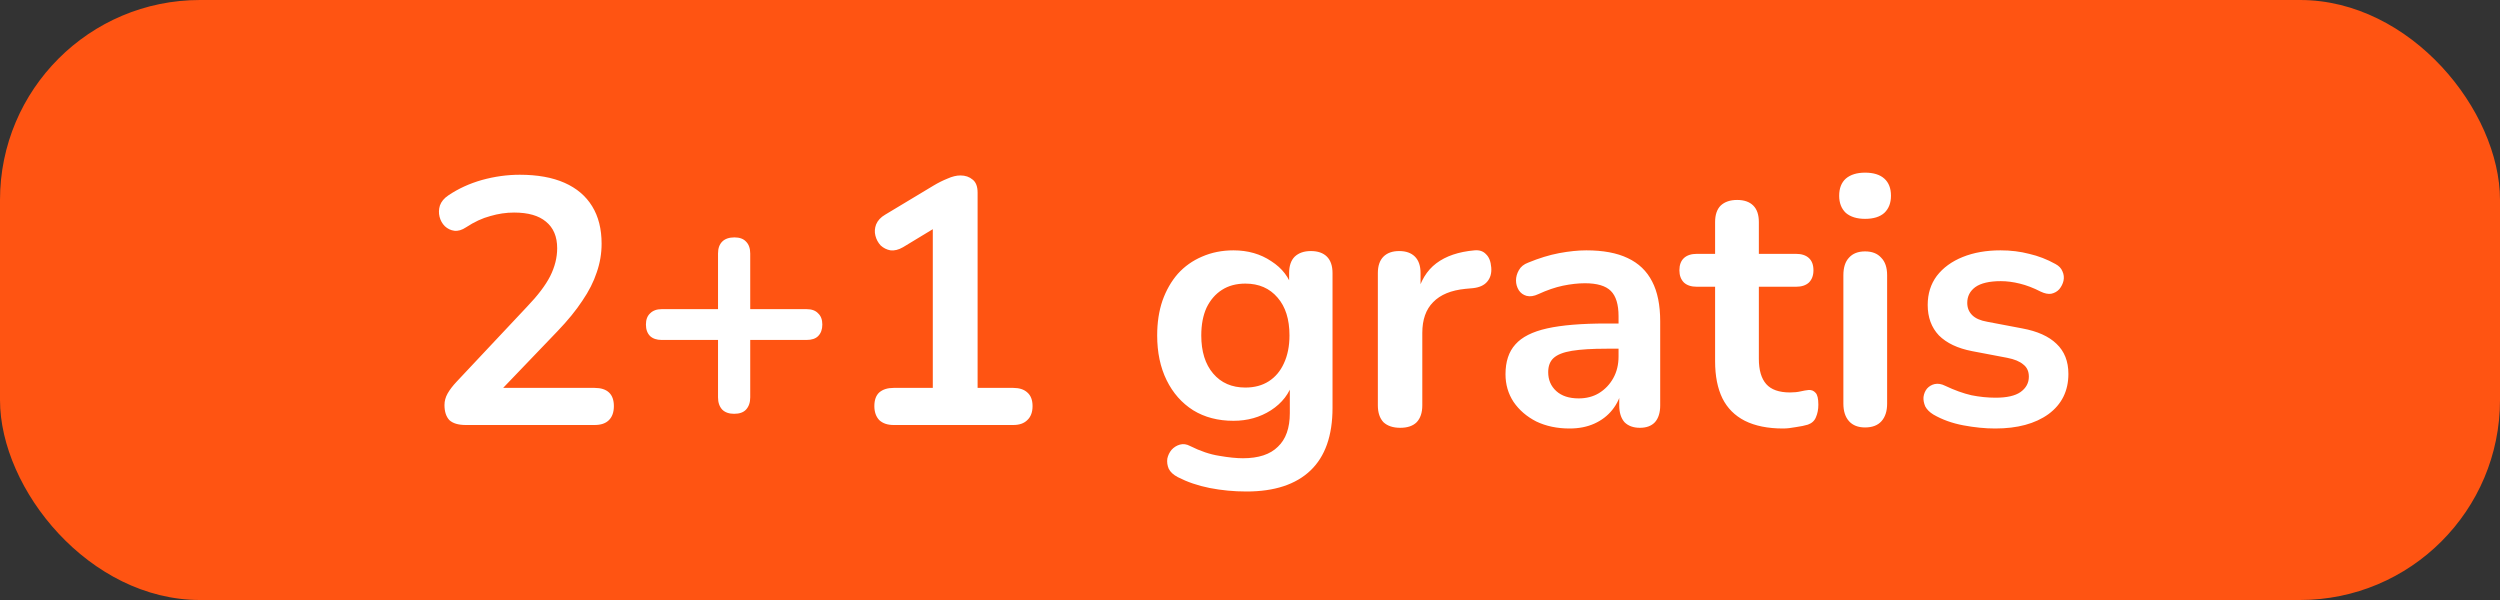 <svg width="100" height="24" viewBox="0 0 100 24" fill="none" xmlns="http://www.w3.org/2000/svg">
<rect x="0" y="0" width="100" height="24" fill="#333333" stroke="none"/>
<rect width="100" height="24" rx="8" fill="#FF5412"/>
<path d="M18.633 17C18.334 17 18.114 16.935 17.974 16.804C17.844 16.664 17.779 16.463 17.779 16.202C17.779 16.043 17.82 15.889 17.904 15.74C17.988 15.591 18.11 15.432 18.268 15.264L21.082 12.268C21.512 11.82 21.82 11.414 22.006 11.05C22.193 10.677 22.287 10.303 22.287 9.93C22.287 9.463 22.137 9.109 21.838 8.866C21.549 8.623 21.125 8.502 20.564 8.502C20.247 8.502 19.93 8.549 19.613 8.642C19.295 8.726 18.973 8.875 18.646 9.09C18.479 9.202 18.32 9.249 18.171 9.23C18.03 9.211 17.904 9.151 17.793 9.048C17.69 8.945 17.62 8.819 17.582 8.67C17.545 8.521 17.55 8.371 17.596 8.222C17.652 8.063 17.765 7.928 17.933 7.816C18.334 7.545 18.782 7.34 19.276 7.2C19.78 7.06 20.285 6.99 20.788 6.99C21.498 6.99 22.095 7.097 22.581 7.312C23.066 7.527 23.434 7.839 23.686 8.25C23.939 8.661 24.064 9.16 24.064 9.748C24.064 10.14 23.999 10.523 23.869 10.896C23.747 11.269 23.556 11.647 23.294 12.03C23.043 12.413 22.711 12.819 22.3 13.248L19.669 15.992V15.516H23.785C24.037 15.516 24.228 15.577 24.358 15.698C24.489 15.819 24.555 16.001 24.555 16.244C24.555 16.487 24.489 16.673 24.358 16.804C24.228 16.935 24.037 17 23.785 17H18.633ZM29.365 16.552C29.16 16.552 29.001 16.496 28.889 16.384C28.777 16.263 28.721 16.099 28.721 15.894V13.598H26.467C26.271 13.598 26.117 13.547 26.005 13.444C25.893 13.332 25.837 13.178 25.837 12.982C25.837 12.786 25.893 12.637 26.005 12.534C26.117 12.422 26.271 12.366 26.467 12.366H28.721V10.14C28.721 9.935 28.777 9.776 28.889 9.664C29.001 9.552 29.164 9.496 29.379 9.496C29.584 9.496 29.738 9.552 29.841 9.664C29.953 9.776 30.009 9.935 30.009 10.14V12.366H32.263C32.468 12.366 32.622 12.422 32.725 12.534C32.837 12.637 32.893 12.786 32.893 12.982C32.893 13.178 32.837 13.332 32.725 13.444C32.622 13.547 32.468 13.598 32.263 13.598H30.009V15.894C30.009 16.099 29.953 16.263 29.841 16.384C29.738 16.496 29.58 16.552 29.365 16.552ZM35.744 17C35.501 17 35.31 16.935 35.17 16.804C35.039 16.664 34.974 16.477 34.974 16.244C34.974 16.001 35.039 15.819 35.17 15.698C35.31 15.577 35.501 15.516 35.744 15.516H37.312V8.642H38.18L36.122 9.888C35.944 9.991 35.776 10.033 35.618 10.014C35.468 9.986 35.338 9.921 35.226 9.818C35.123 9.706 35.053 9.575 35.016 9.426C34.978 9.277 34.988 9.127 35.044 8.978C35.109 8.819 35.23 8.689 35.408 8.586L37.34 7.424C37.526 7.312 37.713 7.219 37.9 7.144C38.086 7.06 38.259 7.018 38.418 7.018C38.614 7.018 38.777 7.074 38.908 7.186C39.038 7.289 39.104 7.461 39.104 7.704V15.516H40.532C40.774 15.516 40.961 15.577 41.092 15.698C41.232 15.819 41.302 16.001 41.302 16.244C41.302 16.487 41.232 16.673 41.092 16.804C40.961 16.935 40.774 17 40.532 17H35.744ZM49.857 19.66C49.353 19.66 48.863 19.613 48.387 19.52C47.92 19.427 47.495 19.282 47.113 19.086C46.935 18.993 46.814 18.881 46.749 18.75C46.693 18.619 46.674 18.484 46.693 18.344C46.721 18.213 46.777 18.097 46.861 17.994C46.954 17.891 47.066 17.821 47.197 17.784C47.328 17.747 47.463 17.765 47.603 17.84C48.014 18.045 48.401 18.176 48.765 18.232C49.138 18.297 49.456 18.33 49.717 18.33C50.342 18.33 50.809 18.176 51.117 17.868C51.434 17.569 51.593 17.121 51.593 16.524V15.264H51.719C51.579 15.74 51.285 16.123 50.837 16.412C50.398 16.692 49.899 16.832 49.339 16.832C48.723 16.832 48.186 16.692 47.729 16.412C47.272 16.123 46.917 15.721 46.665 15.208C46.413 14.695 46.287 14.097 46.287 13.416C46.287 12.903 46.357 12.441 46.497 12.03C46.646 11.61 46.852 11.251 47.113 10.952C47.383 10.653 47.706 10.425 48.079 10.266C48.462 10.098 48.882 10.014 49.339 10.014C49.917 10.014 50.422 10.159 50.851 10.448C51.289 10.728 51.574 11.101 51.705 11.568L51.565 11.918V10.924C51.565 10.635 51.639 10.415 51.789 10.266C51.947 10.117 52.162 10.042 52.433 10.042C52.713 10.042 52.928 10.117 53.077 10.266C53.226 10.415 53.301 10.635 53.301 10.924V16.314C53.301 17.425 53.007 18.26 52.419 18.82C51.831 19.38 50.977 19.66 49.857 19.66ZM49.815 15.502C50.179 15.502 50.492 15.418 50.753 15.25C51.014 15.082 51.215 14.844 51.355 14.536C51.504 14.219 51.579 13.845 51.579 13.416C51.579 12.772 51.42 12.268 51.103 11.904C50.785 11.531 50.356 11.344 49.815 11.344C49.451 11.344 49.138 11.428 48.877 11.596C48.615 11.764 48.41 12.002 48.261 12.31C48.121 12.618 48.051 12.987 48.051 13.416C48.051 14.06 48.209 14.569 48.527 14.942C48.844 15.315 49.273 15.502 49.815 15.502ZM56.01 17.112C55.721 17.112 55.497 17.037 55.338 16.888C55.189 16.729 55.114 16.505 55.114 16.216V10.924C55.114 10.635 55.189 10.415 55.338 10.266C55.487 10.117 55.697 10.042 55.968 10.042C56.239 10.042 56.449 10.117 56.598 10.266C56.747 10.415 56.822 10.635 56.822 10.924V11.806H56.682C56.813 11.246 57.069 10.821 57.452 10.532C57.835 10.243 58.343 10.07 58.978 10.014C59.174 9.995 59.328 10.047 59.44 10.168C59.561 10.28 59.631 10.457 59.65 10.7C59.669 10.933 59.613 11.125 59.482 11.274C59.361 11.414 59.174 11.498 58.922 11.526L58.614 11.554C58.045 11.61 57.615 11.787 57.326 12.086C57.037 12.375 56.892 12.786 56.892 13.318V16.216C56.892 16.505 56.817 16.729 56.668 16.888C56.519 17.037 56.299 17.112 56.01 17.112ZM62.782 17.14C62.288 17.14 61.844 17.047 61.452 16.86C61.069 16.664 60.766 16.403 60.542 16.076C60.328 15.749 60.22 15.381 60.22 14.97C60.22 14.466 60.351 14.069 60.612 13.78C60.873 13.481 61.298 13.267 61.886 13.136C62.474 13.005 63.263 12.94 64.252 12.94H64.952V13.948H64.266C63.688 13.948 63.225 13.976 62.88 14.032C62.535 14.088 62.288 14.186 62.138 14.326C61.998 14.457 61.928 14.643 61.928 14.886C61.928 15.194 62.035 15.446 62.25 15.642C62.465 15.838 62.764 15.936 63.146 15.936C63.454 15.936 63.725 15.866 63.958 15.726C64.201 15.577 64.392 15.376 64.532 15.124C64.672 14.872 64.742 14.583 64.742 14.256V12.646C64.742 12.179 64.639 11.843 64.434 11.638C64.229 11.433 63.883 11.33 63.398 11.33C63.127 11.33 62.834 11.363 62.516 11.428C62.208 11.493 61.882 11.605 61.536 11.764C61.359 11.848 61.2 11.871 61.06 11.834C60.929 11.797 60.827 11.722 60.752 11.61C60.678 11.489 60.64 11.358 60.64 11.218C60.64 11.078 60.678 10.943 60.752 10.812C60.827 10.672 60.953 10.569 61.13 10.504C61.559 10.327 61.97 10.201 62.362 10.126C62.764 10.051 63.127 10.014 63.454 10.014C64.126 10.014 64.677 10.117 65.106 10.322C65.545 10.527 65.871 10.84 66.086 11.26C66.301 11.671 66.408 12.203 66.408 12.856V16.216C66.408 16.505 66.338 16.729 66.198 16.888C66.058 17.037 65.858 17.112 65.596 17.112C65.335 17.112 65.129 17.037 64.98 16.888C64.84 16.729 64.77 16.505 64.77 16.216V15.544H64.882C64.817 15.871 64.686 16.155 64.49 16.398C64.303 16.631 64.066 16.813 63.776 16.944C63.487 17.075 63.156 17.14 62.782 17.14ZM71.32 17.14C70.714 17.14 70.205 17.037 69.794 16.832C69.393 16.627 69.094 16.328 68.898 15.936C68.702 15.535 68.604 15.04 68.604 14.452V11.47H67.876C67.652 11.47 67.48 11.414 67.358 11.302C67.237 11.181 67.176 11.017 67.176 10.812C67.176 10.597 67.237 10.434 67.358 10.322C67.48 10.21 67.652 10.154 67.876 10.154H68.604V8.88C68.604 8.591 68.679 8.371 68.828 8.222C68.987 8.073 69.206 7.998 69.486 7.998C69.766 7.998 69.981 8.073 70.13 8.222C70.28 8.371 70.354 8.591 70.354 8.88V10.154H71.838C72.062 10.154 72.235 10.21 72.356 10.322C72.478 10.434 72.538 10.597 72.538 10.812C72.538 11.017 72.478 11.181 72.356 11.302C72.235 11.414 72.062 11.47 71.838 11.47H70.354V14.354C70.354 14.802 70.452 15.138 70.648 15.362C70.844 15.586 71.162 15.698 71.6 15.698C71.759 15.698 71.899 15.684 72.02 15.656C72.142 15.628 72.249 15.609 72.342 15.6C72.454 15.591 72.548 15.628 72.622 15.712C72.697 15.787 72.734 15.945 72.734 16.188C72.734 16.375 72.702 16.543 72.636 16.692C72.58 16.832 72.473 16.93 72.314 16.986C72.193 17.023 72.034 17.056 71.838 17.084C71.642 17.121 71.47 17.14 71.32 17.14ZM74.603 17.098C74.323 17.098 74.109 17.014 73.959 16.846C73.81 16.678 73.735 16.445 73.735 16.146V11.008C73.735 10.7 73.81 10.467 73.959 10.308C74.109 10.14 74.323 10.056 74.603 10.056C74.883 10.056 75.098 10.14 75.247 10.308C75.406 10.467 75.485 10.7 75.485 11.008V16.146C75.485 16.445 75.41 16.678 75.261 16.846C75.112 17.014 74.892 17.098 74.603 17.098ZM74.603 8.754C74.276 8.754 74.02 8.675 73.833 8.516C73.656 8.348 73.567 8.119 73.567 7.83C73.567 7.531 73.656 7.303 73.833 7.144C74.02 6.985 74.276 6.906 74.603 6.906C74.939 6.906 75.196 6.985 75.373 7.144C75.55 7.303 75.639 7.531 75.639 7.83C75.639 8.119 75.55 8.348 75.373 8.516C75.196 8.675 74.939 8.754 74.603 8.754ZM79.81 17.14C79.408 17.14 78.984 17.098 78.536 17.014C78.088 16.93 77.686 16.785 77.332 16.58C77.182 16.487 77.075 16.379 77.01 16.258C76.954 16.127 76.93 16.001 76.94 15.88C76.958 15.749 77.005 15.637 77.08 15.544C77.164 15.451 77.266 15.39 77.388 15.362C77.518 15.334 77.658 15.357 77.808 15.432C78.181 15.609 78.531 15.735 78.858 15.81C79.184 15.875 79.506 15.908 79.824 15.908C80.272 15.908 80.603 15.833 80.818 15.684C81.042 15.525 81.154 15.32 81.154 15.068C81.154 14.853 81.079 14.69 80.93 14.578C80.79 14.457 80.575 14.368 80.286 14.312L78.886 14.046C78.307 13.934 77.864 13.724 77.556 13.416C77.257 13.099 77.108 12.693 77.108 12.198C77.108 11.75 77.229 11.363 77.472 11.036C77.724 10.709 78.069 10.457 78.508 10.28C78.946 10.103 79.45 10.014 80.02 10.014C80.43 10.014 80.813 10.061 81.168 10.154C81.532 10.238 81.882 10.373 82.218 10.56C82.358 10.635 82.451 10.733 82.498 10.854C82.554 10.975 82.568 11.101 82.54 11.232C82.512 11.353 82.456 11.465 82.372 11.568C82.288 11.661 82.18 11.722 82.05 11.75C81.928 11.769 81.788 11.741 81.63 11.666C81.34 11.517 81.06 11.409 80.79 11.344C80.528 11.279 80.276 11.246 80.034 11.246C79.576 11.246 79.236 11.325 79.012 11.484C78.797 11.643 78.69 11.853 78.69 12.114C78.69 12.31 78.755 12.473 78.886 12.604C79.016 12.735 79.217 12.823 79.488 12.87L80.888 13.136C81.494 13.248 81.952 13.453 82.26 13.752C82.577 14.051 82.736 14.452 82.736 14.956C82.736 15.637 82.47 16.174 81.938 16.566C81.406 16.949 80.696 17.14 79.81 17.14Z" fill="white"/>
</svg>
